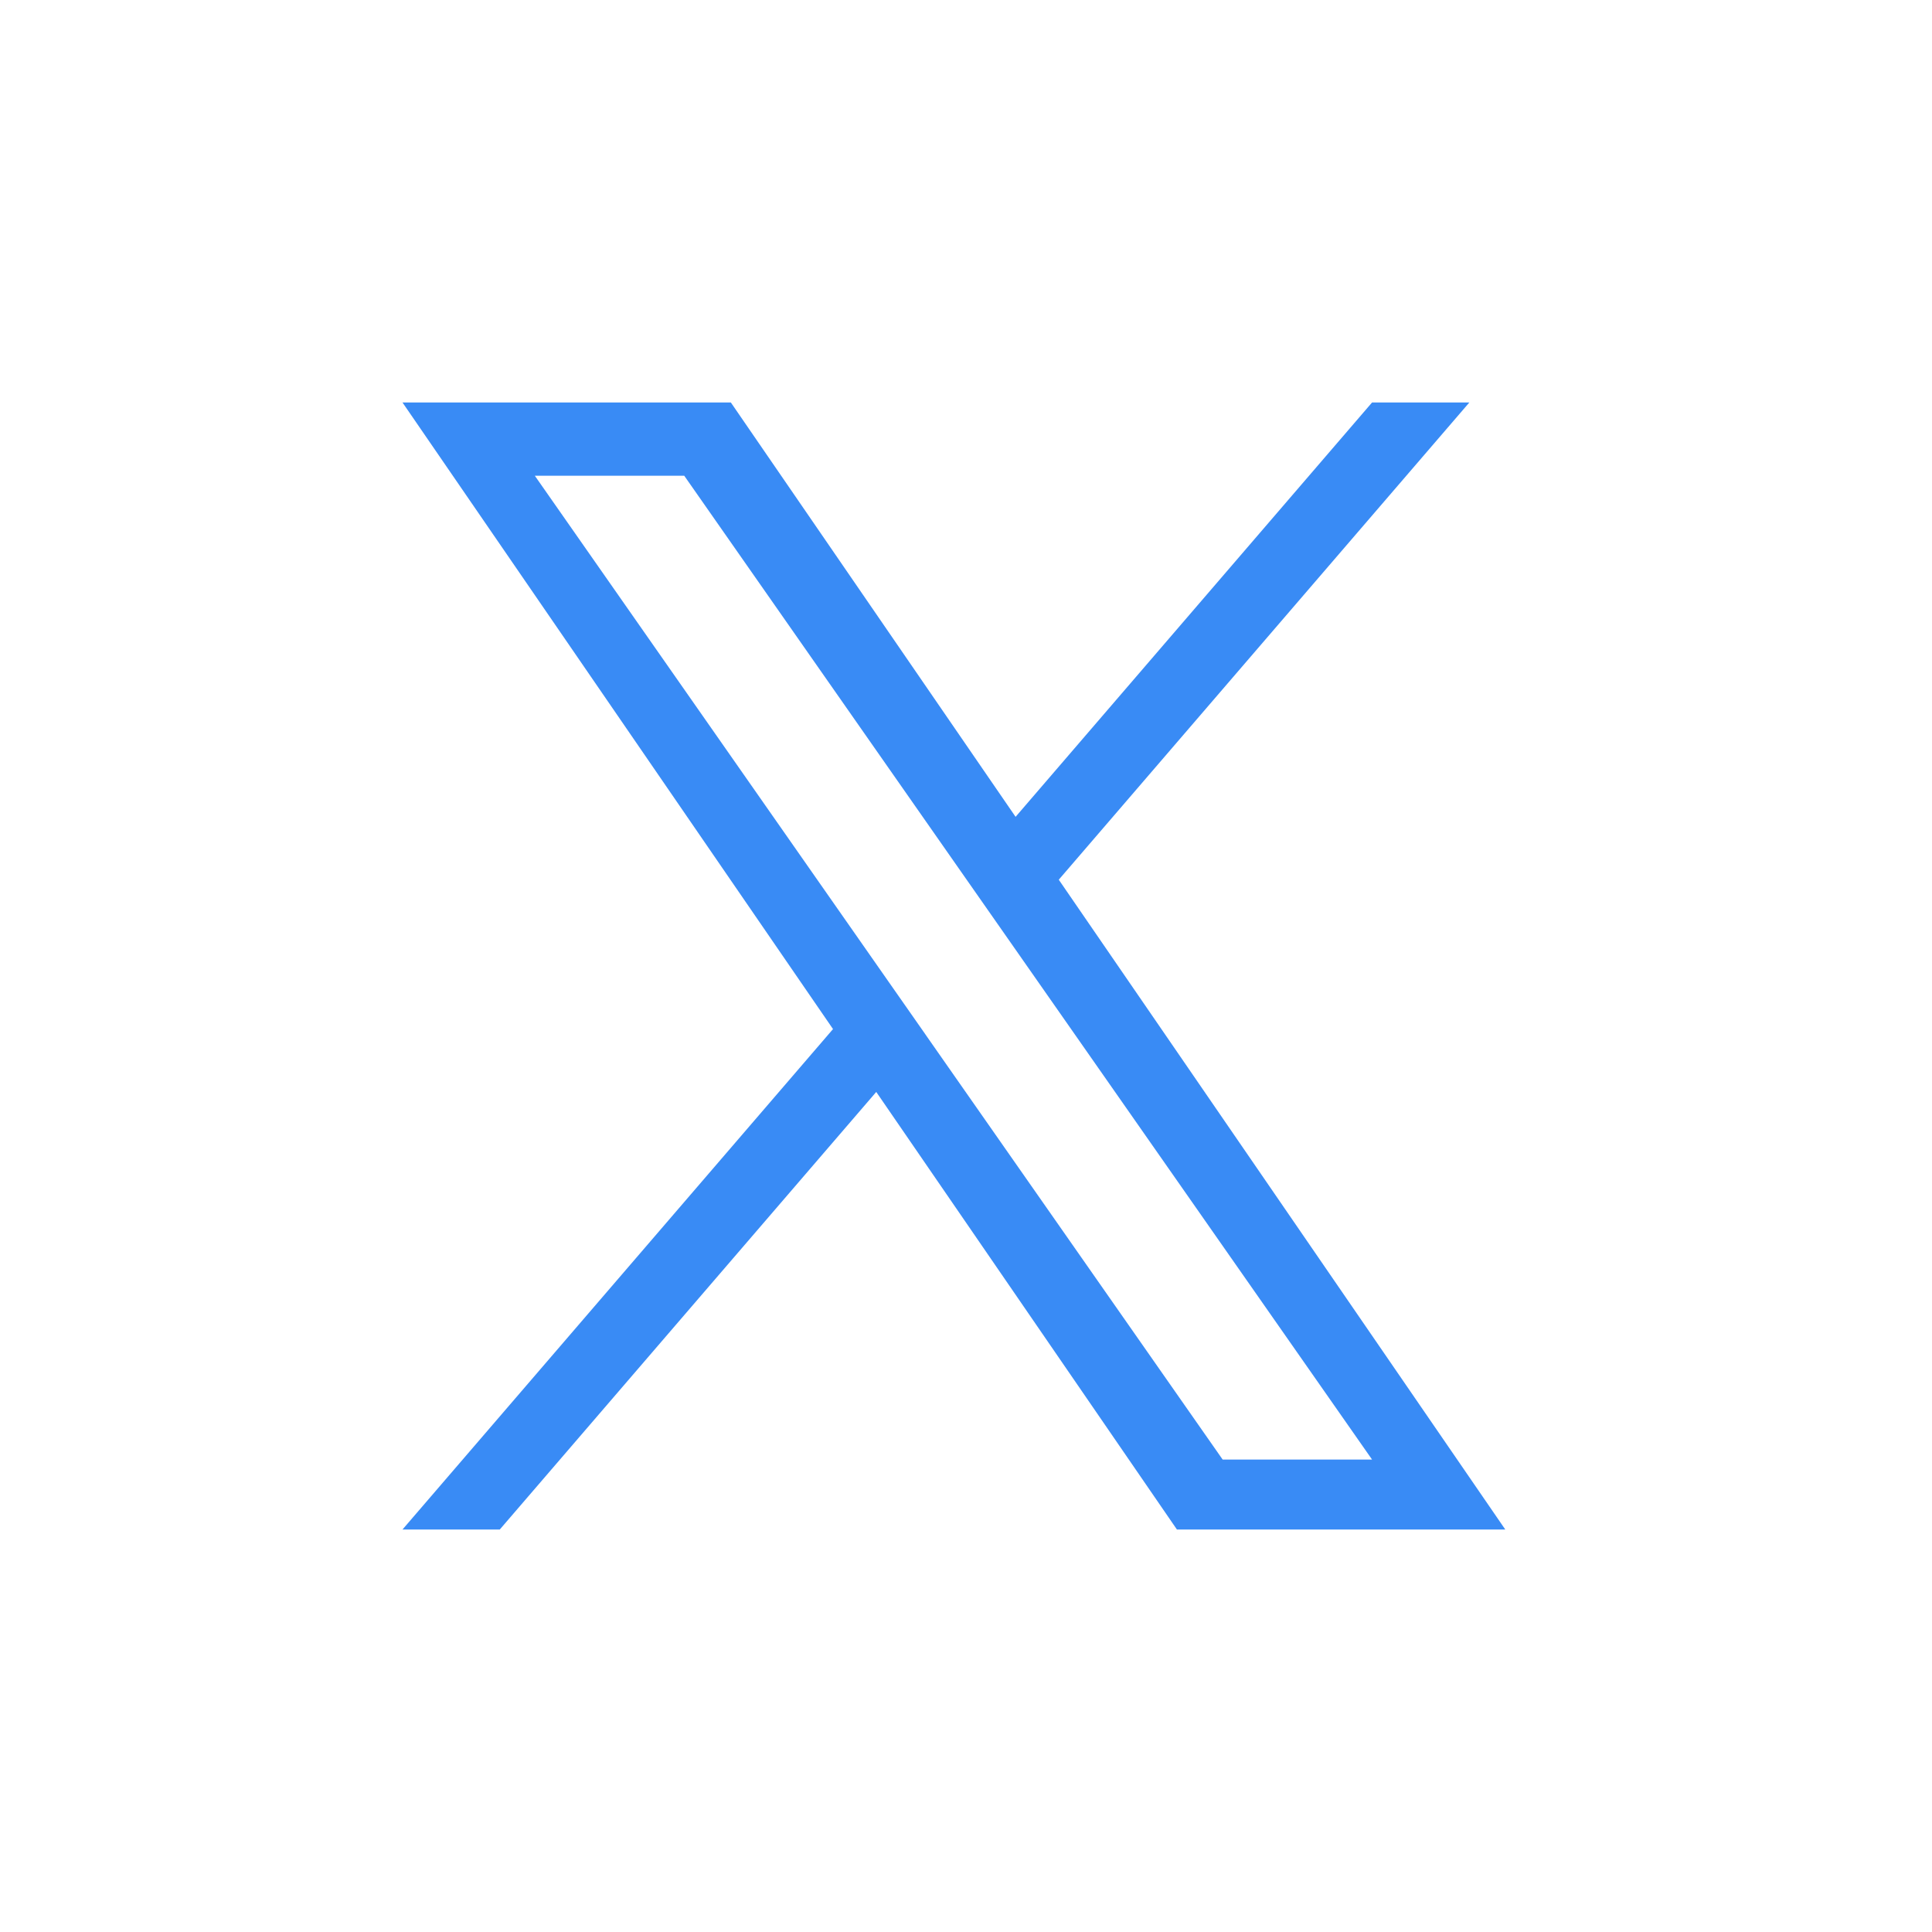 <svg width="48" height="48" viewBox="0 0 48 48" fill="none" xmlns="http://www.w3.org/2000/svg">
<path d="M26.305 21.856L36.505 10H34.088L25.232 20.294L18.158 10H10L20.696 25.567L10 38H12.417L21.77 27.129L29.24 38H37.398L26.305 21.856H26.305ZM22.995 25.704L21.911 24.154L13.288 11.82H17L23.959 21.774L25.043 23.324L34.089 36.263H30.377L22.995 25.705V25.704Z" fill="#398BF5"/>
</svg>
